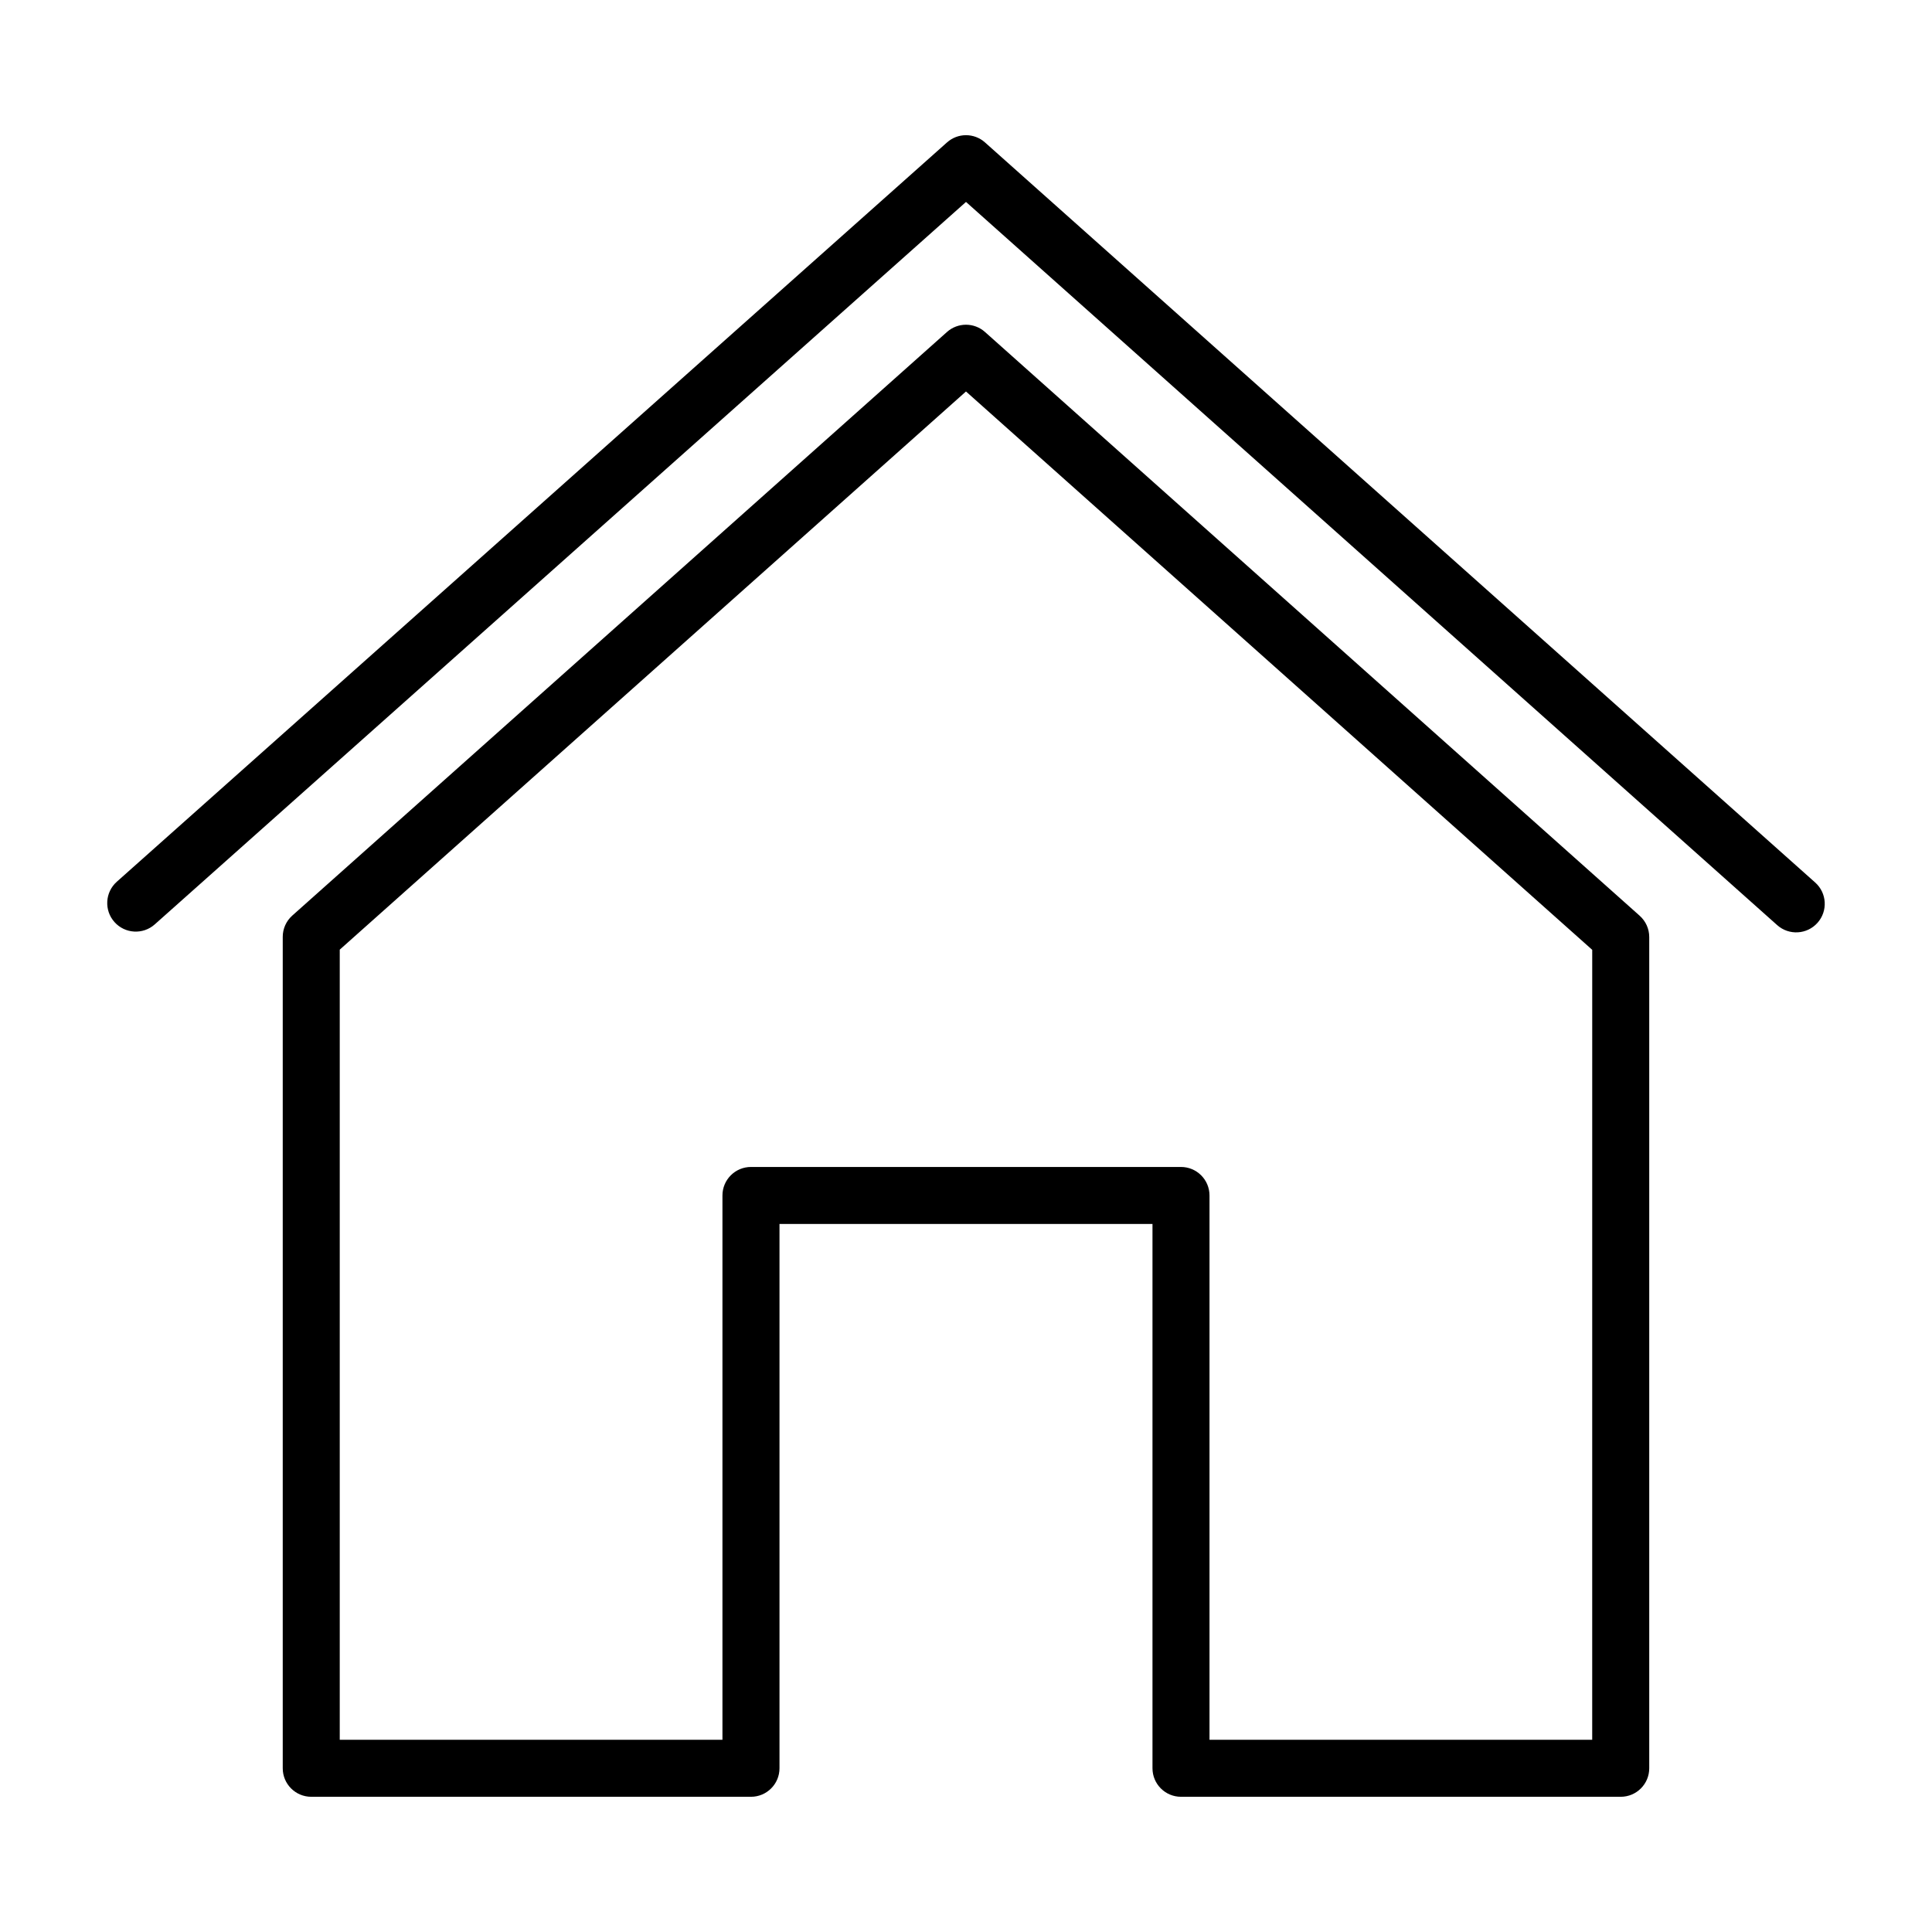 <?xml version="1.0" encoding="UTF-8"?>
<!-- Uploaded to: ICON Repo, www.iconrepo.com, Generator: ICON Repo Mixer Tools -->
<svg fill="#000000" width="800px" height="800px" version="1.1" viewBox="144 144 512 512" xmlns="http://www.w3.org/2000/svg">
 <path d="m625.05 377.88c3.117 2.781 3.387 7.562 0.605 10.68-2.785 3.117-7.566 3.387-10.684 0.605l-214.97-191.65-214.98 191.45c-3.117 2.781-7.898 2.512-10.68-0.605-2.785-3.113-2.512-7.898 0.602-10.68l220.02-195.93c2.867-2.566 7.207-2.566 10.074 0zm-46.5 8.816h-0.004c1.605 1.434 2.523 3.488 2.519 5.641v220.27c0 4.176-3.383 7.559-7.555 7.559h-116.53c-4.176 0-7.559-3.383-7.559-7.559v-144.24h-98.848v144.24c0 4.176-3.383 7.559-7.555 7.559h-116.53c-4.176 0-7.559-3.383-7.559-7.559v-220.32c-0.004-2.152 0.914-4.207 2.519-5.641l173.51-154.67c2.867-2.562 7.207-2.562 10.074 0zm-12.594 9.02-165.96-147.97-165.96 147.92v209.39h101.42v-144.24c0-4.176 3.383-7.559 7.559-7.559h113.96c4.172 0 7.555 3.383 7.555 7.559v144.24h101.42z"/>
</svg>